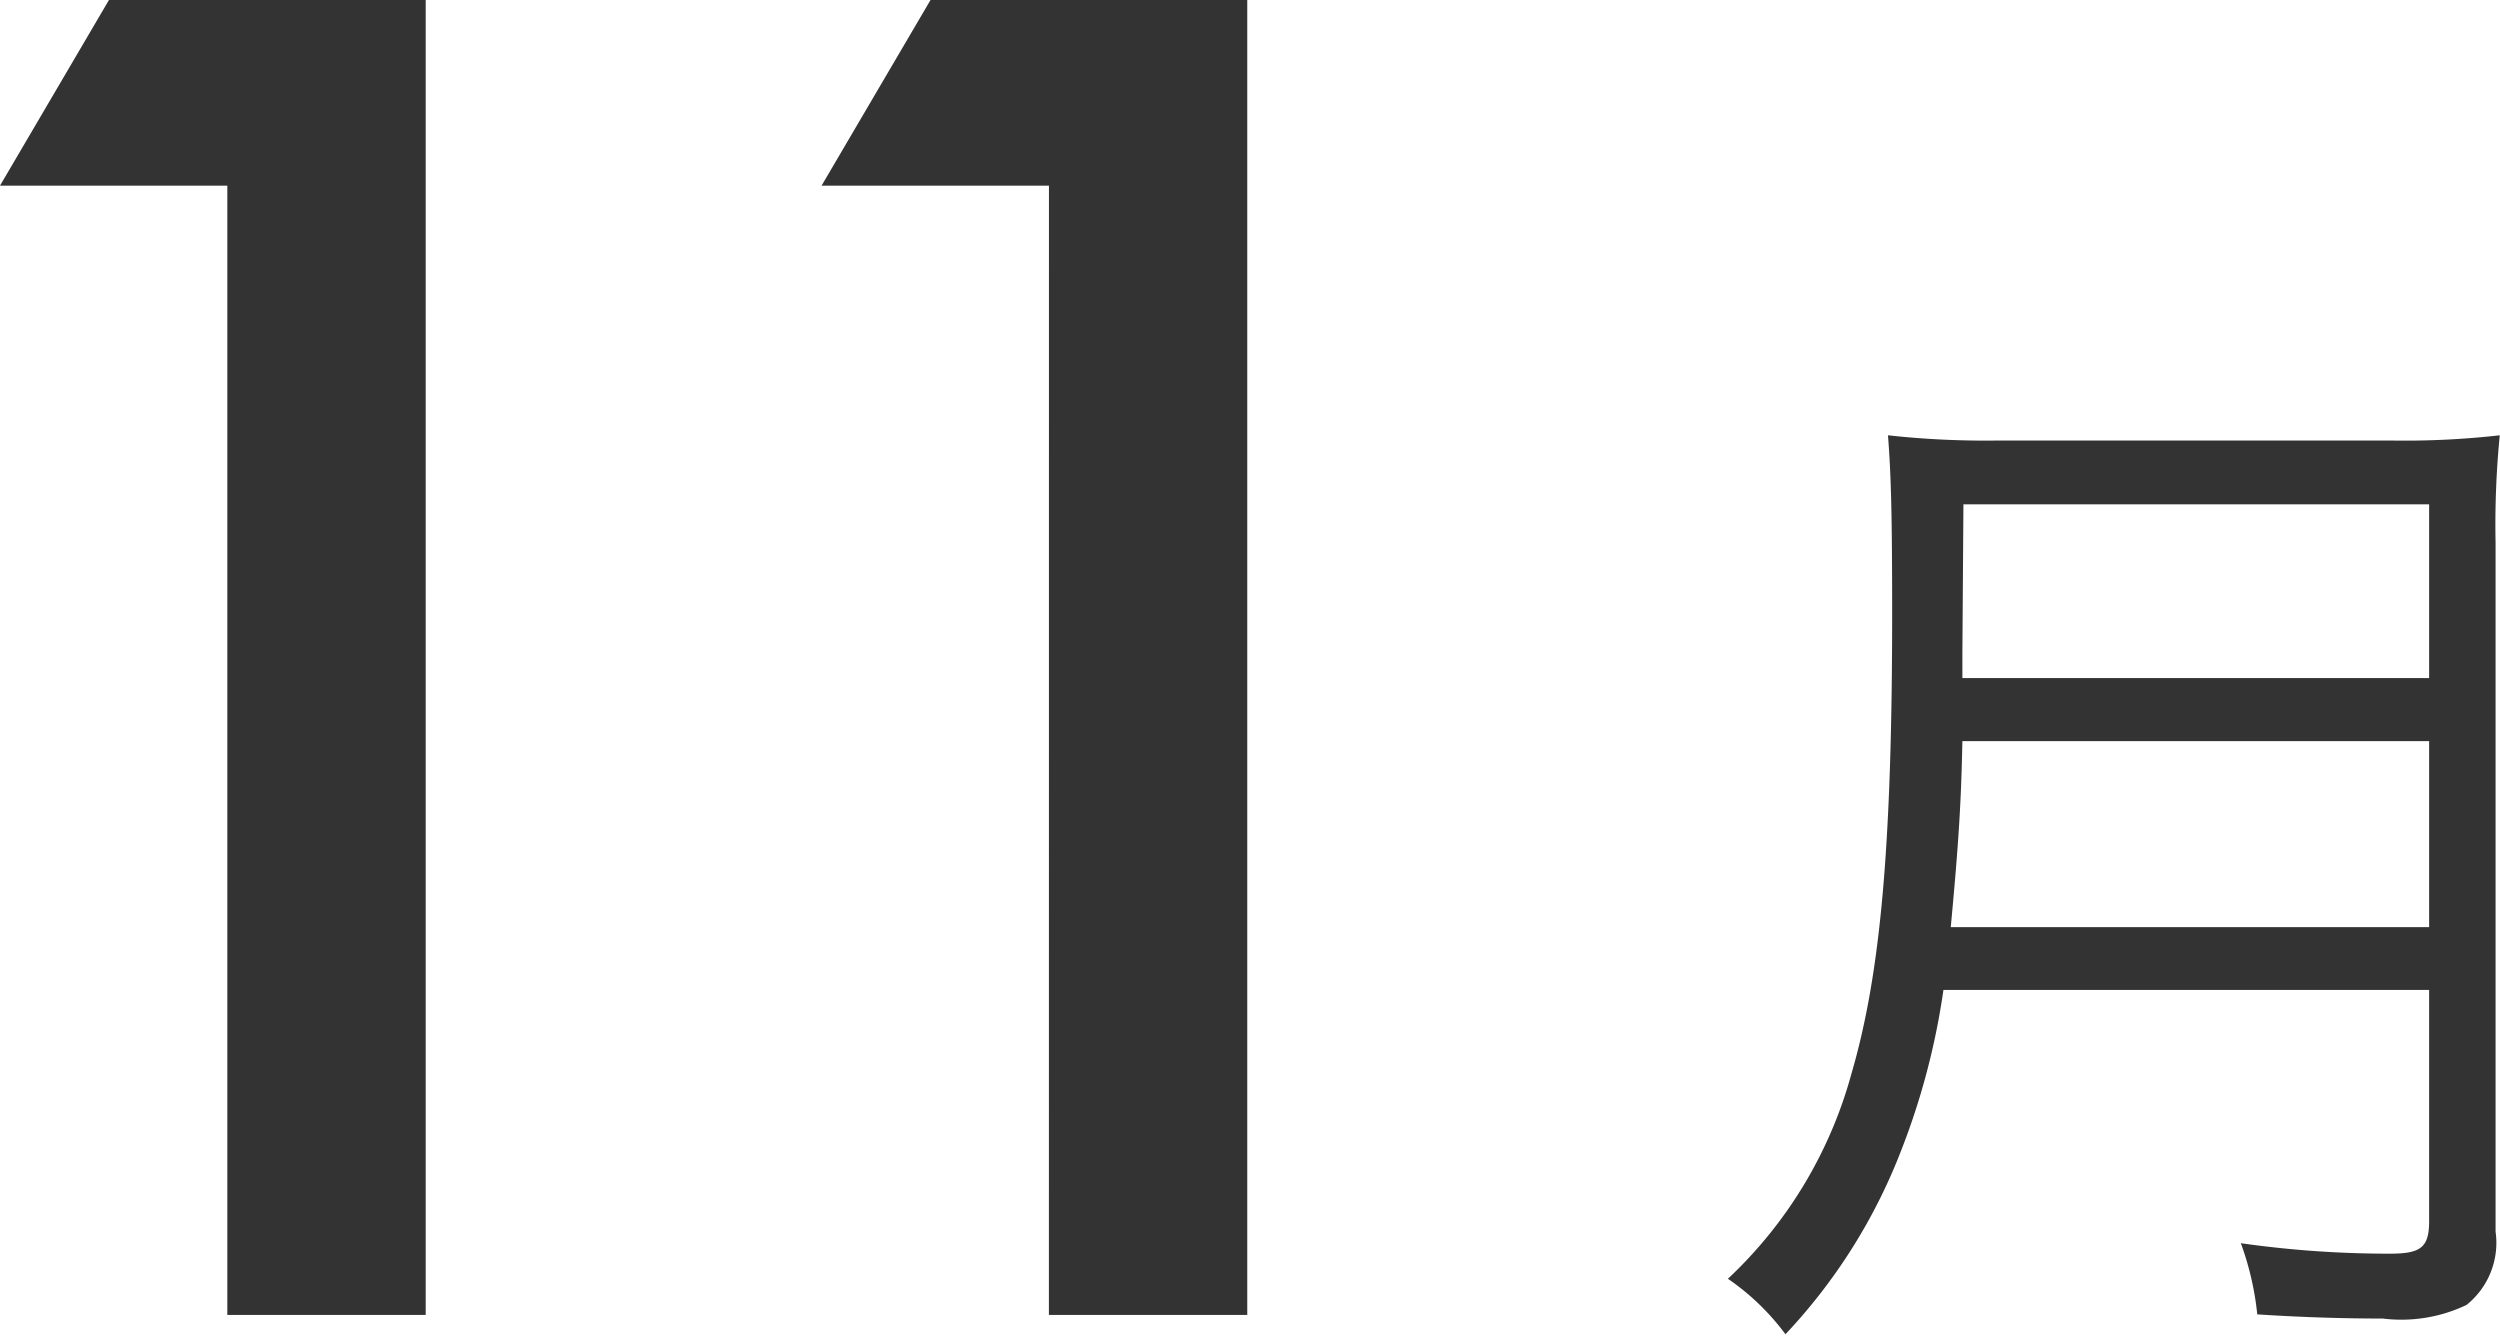 <svg xmlns="http://www.w3.org/2000/svg" width="43" height="23"><path fill="#333" d="M3.91 3.193H0L1.874 0h5.448v22.617H3.91Zm14.132 0h-3.911L16.005 0h5.448v22.617h-3.412Zm23.739 13.834v3.978c0 .45-.144.558-.666.558a18.026 18.026 0 0 1-2.573-.18 5.033 5.033 0 0 1 .283 1.224c.81.054 1.566.072 2.159.072a2.6 2.6 0 0 0 1.44-.234 1.368 1.368 0 0 0 .5-1.26V9.341a15.754 15.754 0 0 1 .072-1.854 14.468 14.468 0 0 1-1.871.09h-6.763a15.287 15.287 0 0 1-1.889-.09c.054.684.072 1.4.072 3.06 0 4-.2 6.21-.7 7.92a7.557 7.557 0 0 1-2.125 3.528 4.141 4.141 0 0 1 .99.954 9.685 9.685 0 0 0 1.979-3.132 12.385 12.385 0 0 0 .738-2.79Zm-8.228-1.08c.144-1.53.18-2.214.2-3.2h8.028v3.2Zm.2-4.284v-.432l.018-2.556h8.01v2.988Z"/></svg>